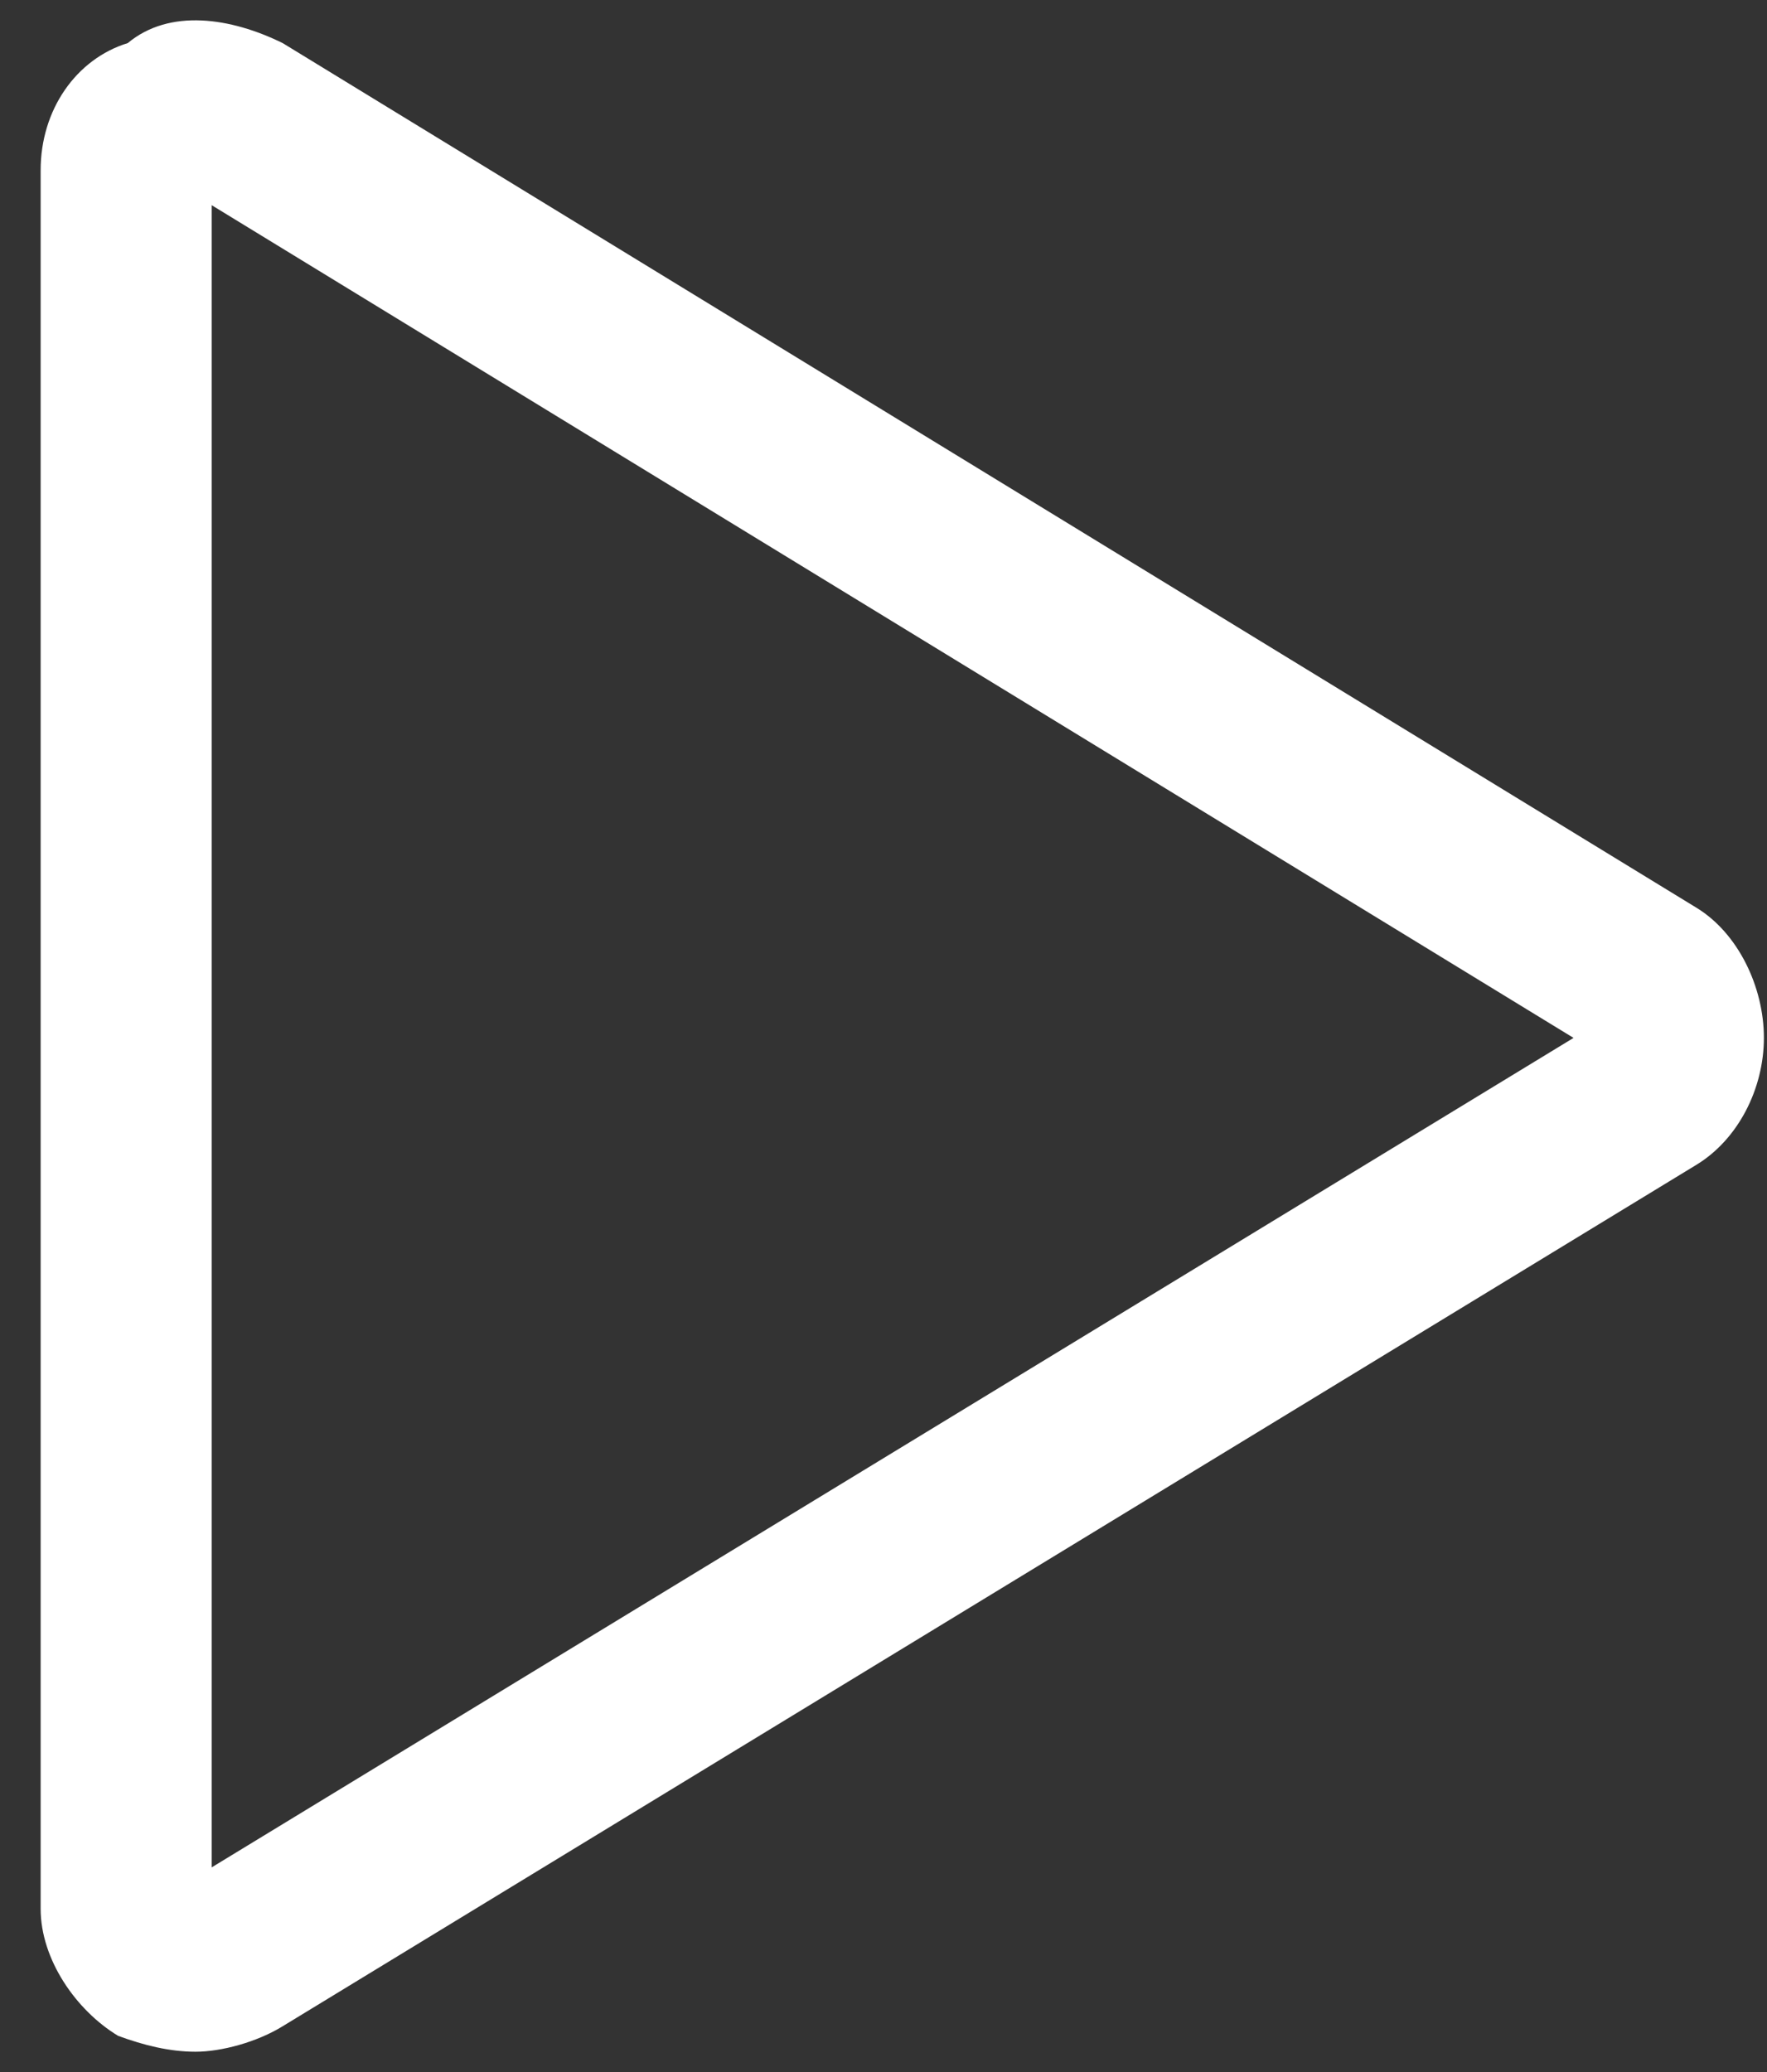 <svg width="29" height="34" viewBox="0 0 29 34" fill="none" xmlns="http://www.w3.org/2000/svg">
<rect x="0" y="0" width="29" height="34" fill="#333333" stroke="none"/>
<path fill-rule="evenodd" clip-rule="evenodd" d="M4.639 0.707L27.837 14.892C28.526 15.309 28.949 16.196 28.949 17.03C28.949 17.865 28.526 18.699 27.837 19.116L4.639 33.249C4.215 33.51 3.632 33.667 3.209 33.667C2.785 33.667 2.361 33.562 1.938 33.406C1.249 32.989 0.667 32.154 0.667 31.32V2.793C0.667 1.802 1.249 0.968 2.097 0.707C2.785 0.134 3.791 0.29 4.639 0.707ZM3.474 3.367V30.642L25.825 17.031L3.474 3.367Z" fill="white"/>
</svg>
